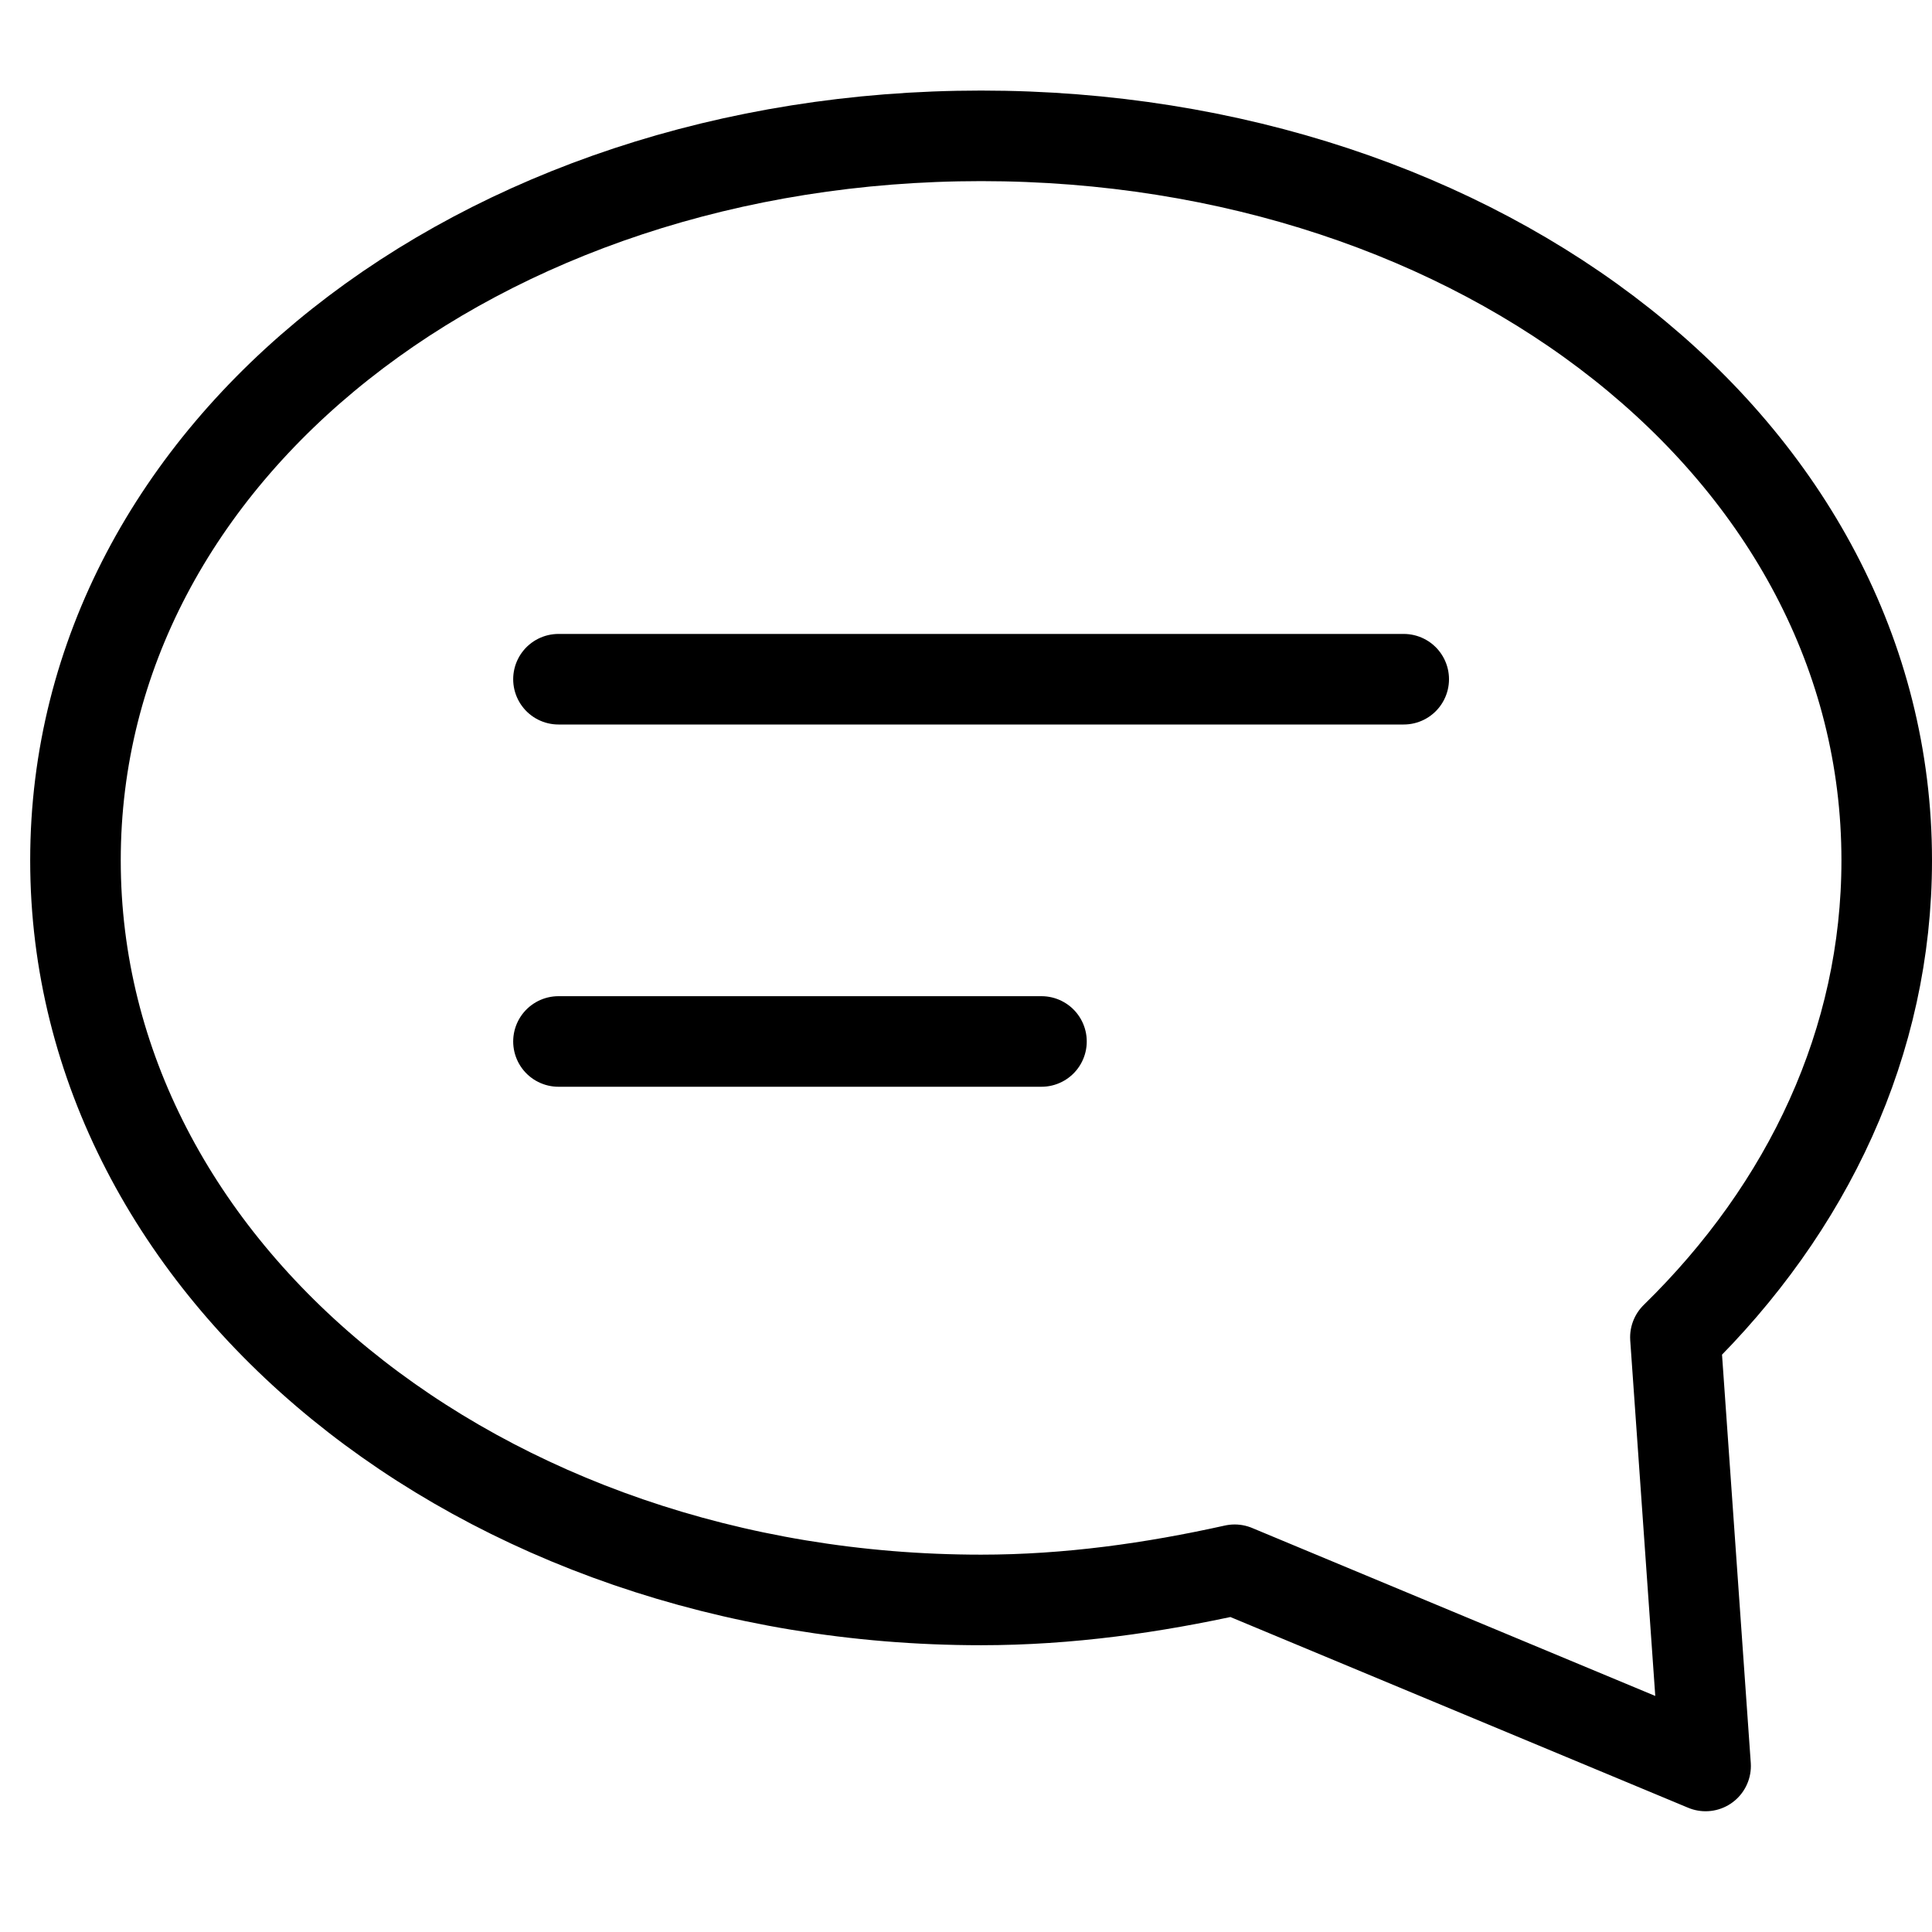 <?xml version="1.0" encoding="utf-8"?>
<!-- Generator: Adobe Illustrator 24.2.3, SVG Export Plug-In . SVG Version: 6.00 Build 0)  -->
<svg version="1.1" id="Lager_1" xmlns="http://www.w3.org/2000/svg" xmlns:xlink="http://www.w3.org/1999/xlink" x="0px" y="0px"
	 viewBox="0 0 64 64" style="enable-background:new 0 0 64 64;" xml:space="preserve">
<style type="text/css">
	.st0{fill:none;stroke:#000000;stroke-width:3;stroke-linecap:round;stroke-linejoin:round;stroke-miterlimit:10;}
</style>
<g transform="translate(0.5 0.5)">
	<path class="st0" d="M55,43.8c4.4-4.3,7-9.8,7-15.8C62,14.4,48.6,4,32,4S2,14.4,2,28s13.4,24.5,30,24.5c2.9,0,5.7-0.4,8.4-1L56,58
		L55,43.8z"/>
	<line class="st0" x1="18" y1="22" x2="46" y2="22"/>
	<line class="st0" x1="18" y1="34" x2="34" y2="34"/>
</g>
</svg>
